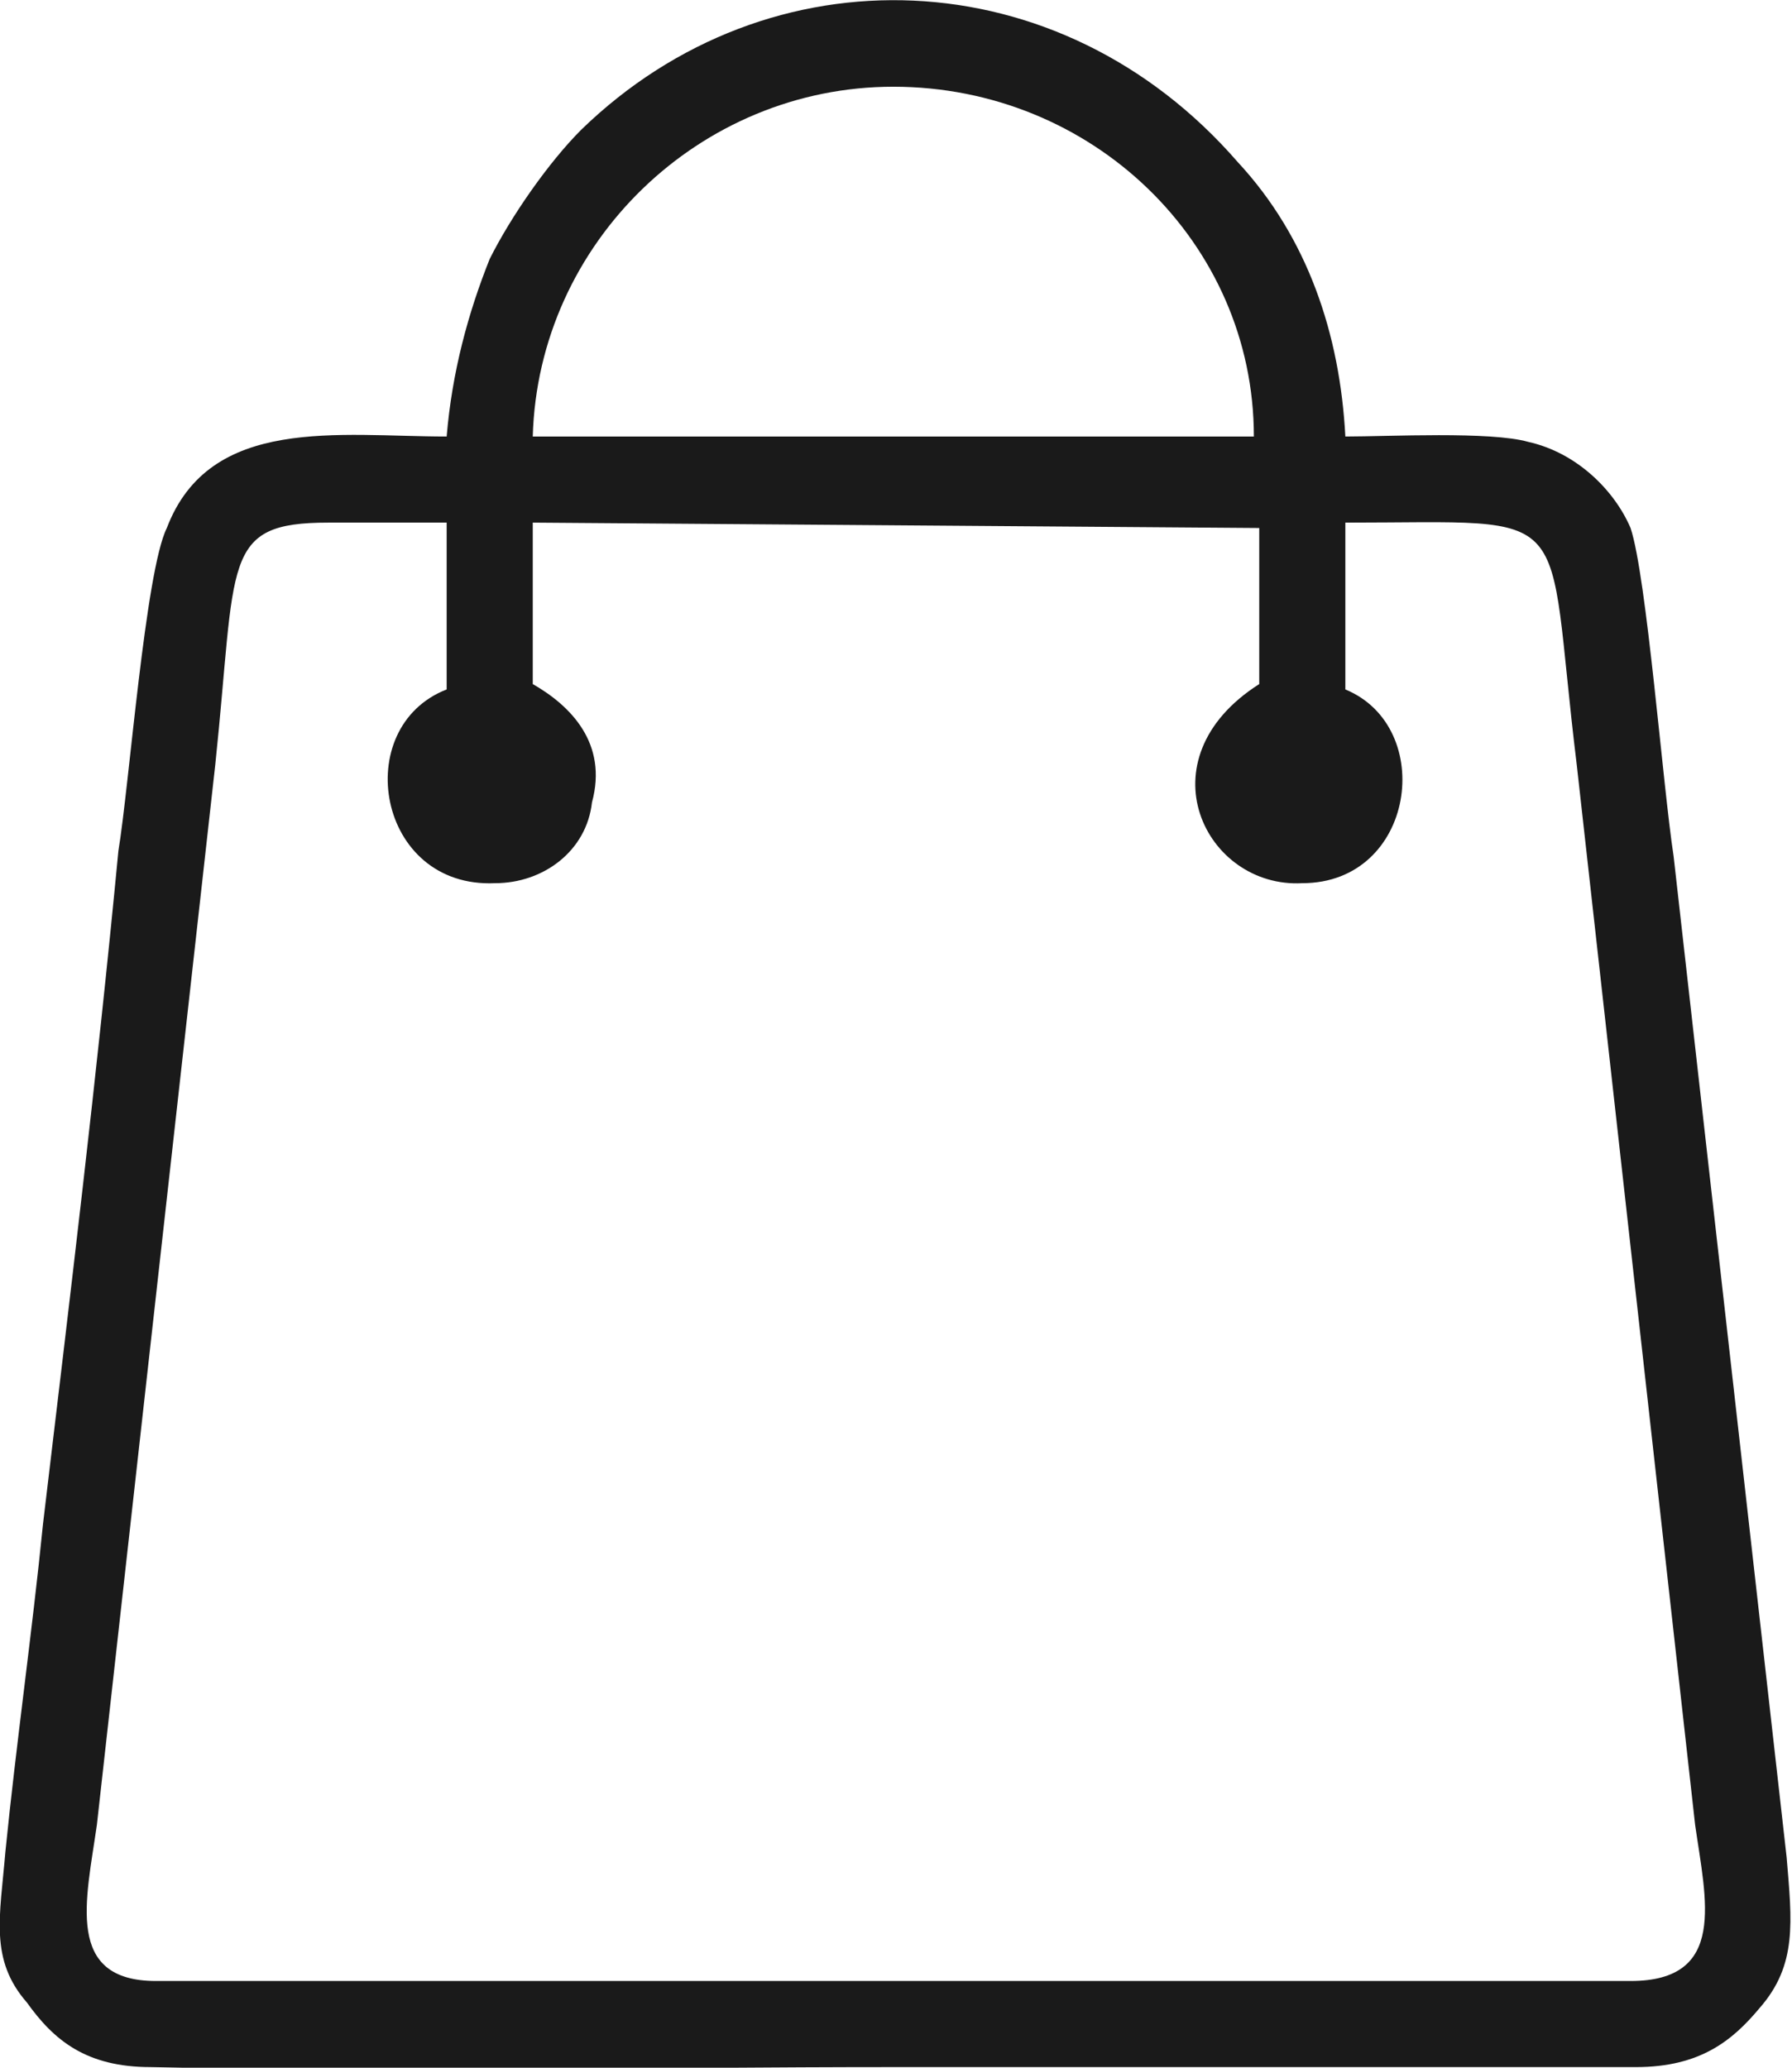 <?xml version="1.0" encoding="UTF-8"?>
<!DOCTYPE svg PUBLIC "-//W3C//DTD SVG 1.1//EN" "http://www.w3.org/Graphics/SVG/1.1/DTD/svg11.dtd">
<!-- Creator: CorelDRAW 2021 (64-Bit) -->
<svg xmlns="http://www.w3.org/2000/svg" xml:space="preserve" width="26px" height="30px" version="1.1" shape-rendering="geometricPrecision" text-rendering="geometricPrecision" image-rendering="optimizeQuality" fill-rule="evenodd" clip-rule="evenodd"
viewBox="0 0 3330 3840"
 xmlns:xlink="http://www.w3.org/1999/xlink"
 xmlns:xodm="http://www.corel.com/coreldraw/odm/2003">
 <g id="Layer_x0020_1">
  <path fill="#1A1A1A" d="M290 3680l2740 0c180,0 140,-150 120,-290l-220 -1970c-60,-490 10,-450 -430,-450l0 310c170,70 130,360 -80,360 -180,10 -300,-230 -80,-370l0 -290 -1350 -10 0 300c70,40 140,110 110,220 -10,90 -90,150 -180,150 -220,10 -270,-290 -90,-360l0 -310c-70,0 -140,0 -220,0 -200,0 -170,70 -210,450l-220 1970c-20,140 -60,290 110,290zm700 -2870c10,-360 310,-650 670,-650 370,0 670,290 670,650l-1340 0zm-160 0c-200,0 -440,-40 -520,170 -40,80 -70,480 -90,600 -40,420 -90,830 -140,1250 -20,200 -50,410 -70,610 -10,120 -30,200 40,280 50,70 110,120 230,120 460,10 930,0 1380,0 460,0 920,0 1380,0 120,0 180,-50 230,-110 70,-80 60,-160 50,-280l-210 -1860c-20,-130 -50,-520 -80,-610 -30,-70 -100,-140 -190,-160 -70,-20 -260,-10 -340,-10 -10,-190 -70,-370 -200,-510 -330,-380 -870,-400 -1220,-60 -60,60 -130,160 -170,240 -40,100 -70,210 -80,330z"/>
 </g>
</svg>

